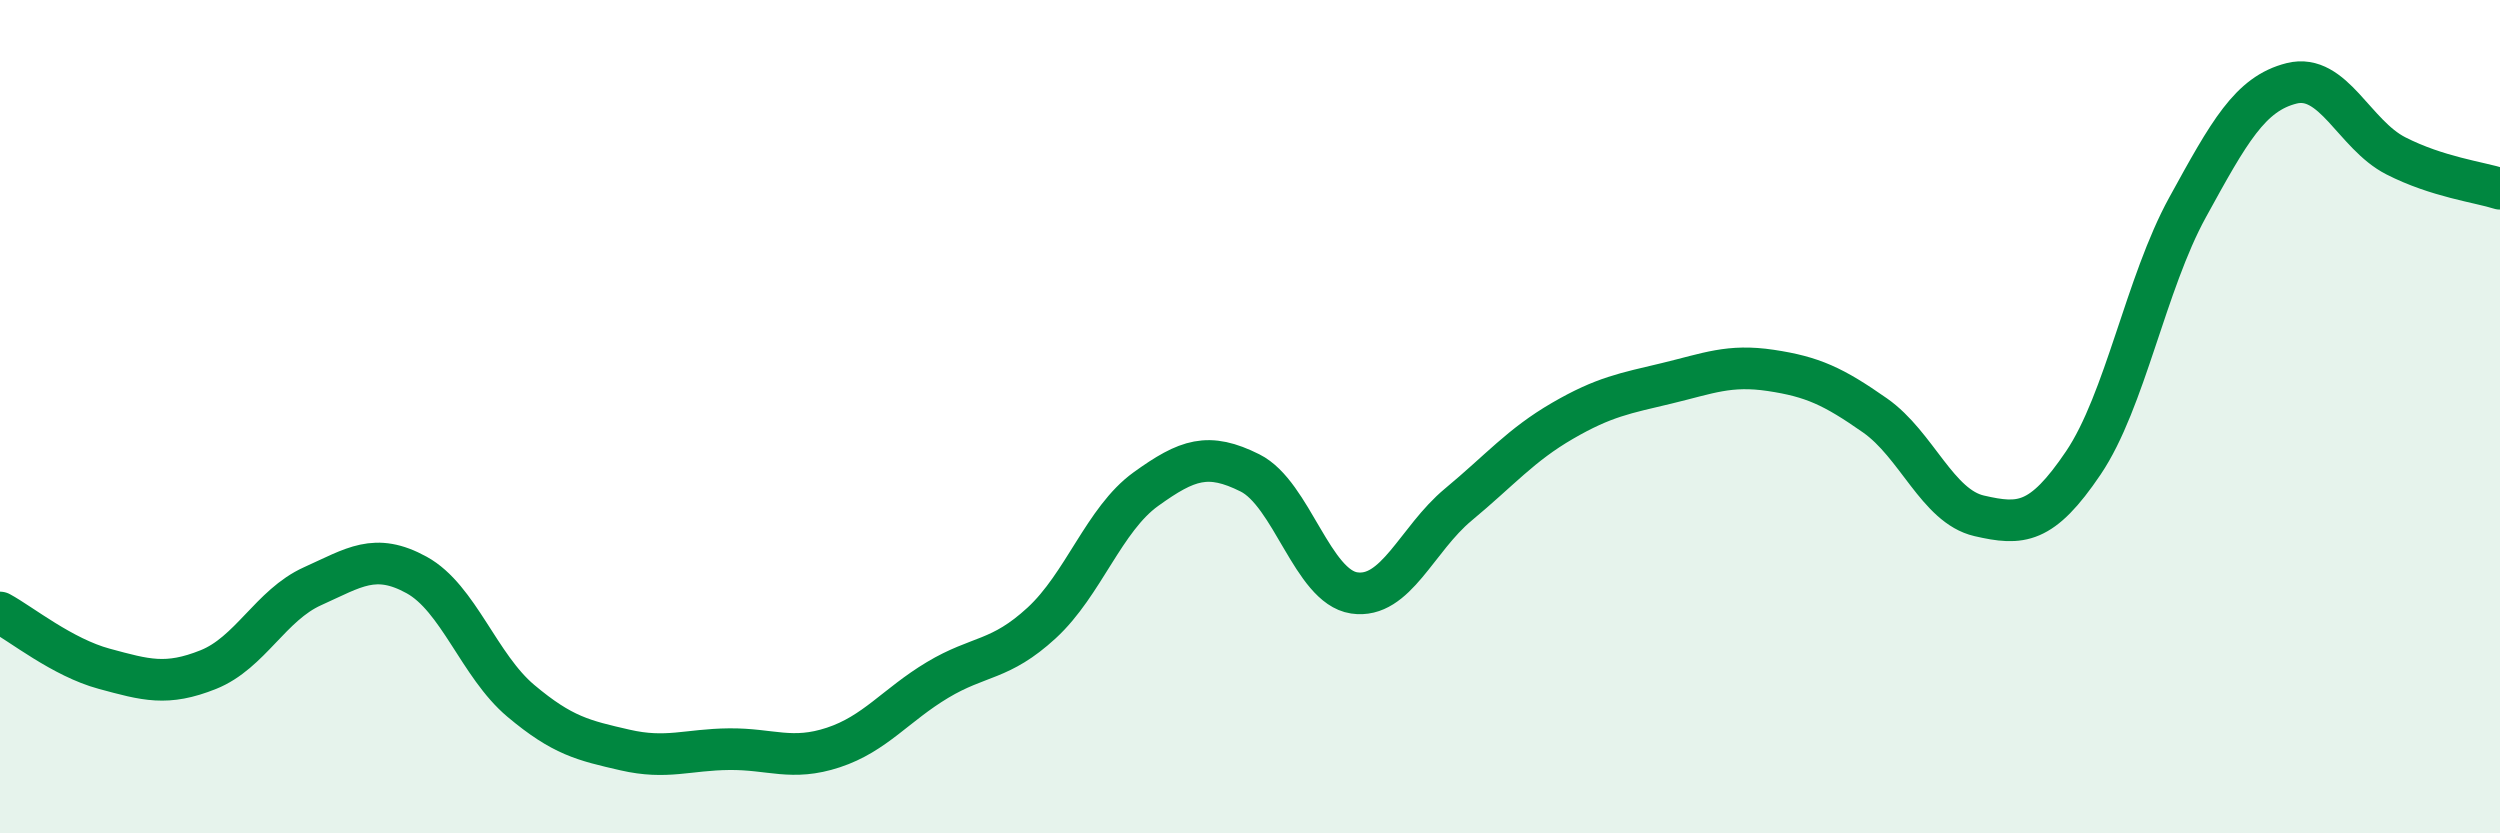 
    <svg width="60" height="20" viewBox="0 0 60 20" xmlns="http://www.w3.org/2000/svg">
      <path
        d="M 0,14.7 C 0.5,14.97 1.5,15.78 2.5,16.05 C 3.5,16.32 4,16.47 5,16.07 C 6,15.67 6.5,14.52 7.5,14.07 C 8.5,13.62 9,13.25 10,13.8 C 11,14.35 11.5,15.98 12.5,16.82 C 13.5,17.66 14,17.77 15,18 C 16,18.23 16.5,17.99 17.5,17.98 C 18.5,17.97 19,18.27 20,17.94 C 21,17.61 21.5,16.92 22.5,16.32 C 23.5,15.72 24,15.87 25,14.95 C 26,14.03 26.5,12.46 27.5,11.74 C 28.5,11.02 29,10.85 30,11.35 C 31,11.85 31.5,14.08 32.5,14.23 C 33.5,14.38 34,12.94 35,12.11 C 36,11.28 36.5,10.68 37.5,10.1 C 38.5,9.52 39,9.44 40,9.2 C 41,8.96 41.5,8.74 42.5,8.89 C 43.5,9.04 44,9.27 45,9.97 C 46,10.67 46.5,12.15 47.5,12.38 C 48.5,12.61 49,12.59 50,11.11 C 51,9.63 51.5,6.8 52.5,4.98 C 53.5,3.16 54,2.25 55,2 C 56,1.75 56.5,3.23 57.5,3.74 C 58.5,4.25 59.5,4.37 60,4.53L60 20L0 20Z"
        fill="#008740"
        opacity="0.1"
        stroke-linecap="round"
        stroke-linejoin="round"
      />
      <path
        d="M 0,14.7 C 0.5,14.97 1.5,15.78 2.5,16.05 C 3.5,16.32 4,16.47 5,16.07 C 6,15.67 6.5,14.52 7.5,14.07 C 8.5,13.62 9,13.25 10,13.8 C 11,14.35 11.5,15.98 12.5,16.82 C 13.5,17.66 14,17.77 15,18 C 16,18.23 16.5,17.99 17.5,17.98 C 18.5,17.97 19,18.27 20,17.94 C 21,17.61 21.5,16.92 22.5,16.32 C 23.5,15.72 24,15.87 25,14.95 C 26,14.03 26.5,12.46 27.5,11.74 C 28.5,11.02 29,10.85 30,11.35 C 31,11.85 31.5,14.08 32.5,14.23 C 33.5,14.38 34,12.94 35,12.11 C 36,11.28 36.5,10.68 37.5,10.1 C 38.5,9.52 39,9.44 40,9.2 C 41,8.96 41.5,8.74 42.5,8.89 C 43.5,9.04 44,9.27 45,9.97 C 46,10.67 46.5,12.15 47.5,12.38 C 48.5,12.61 49,12.59 50,11.11 C 51,9.63 51.5,6.8 52.5,4.98 C 53.5,3.16 54,2.25 55,2 C 56,1.75 56.5,3.23 57.5,3.74 C 58.5,4.25 59.5,4.37 60,4.53"
        stroke="#008740"
        stroke-width="1"
        fill="none"
        stroke-linecap="round"
        stroke-linejoin="round"
      />
    </svg>
  
